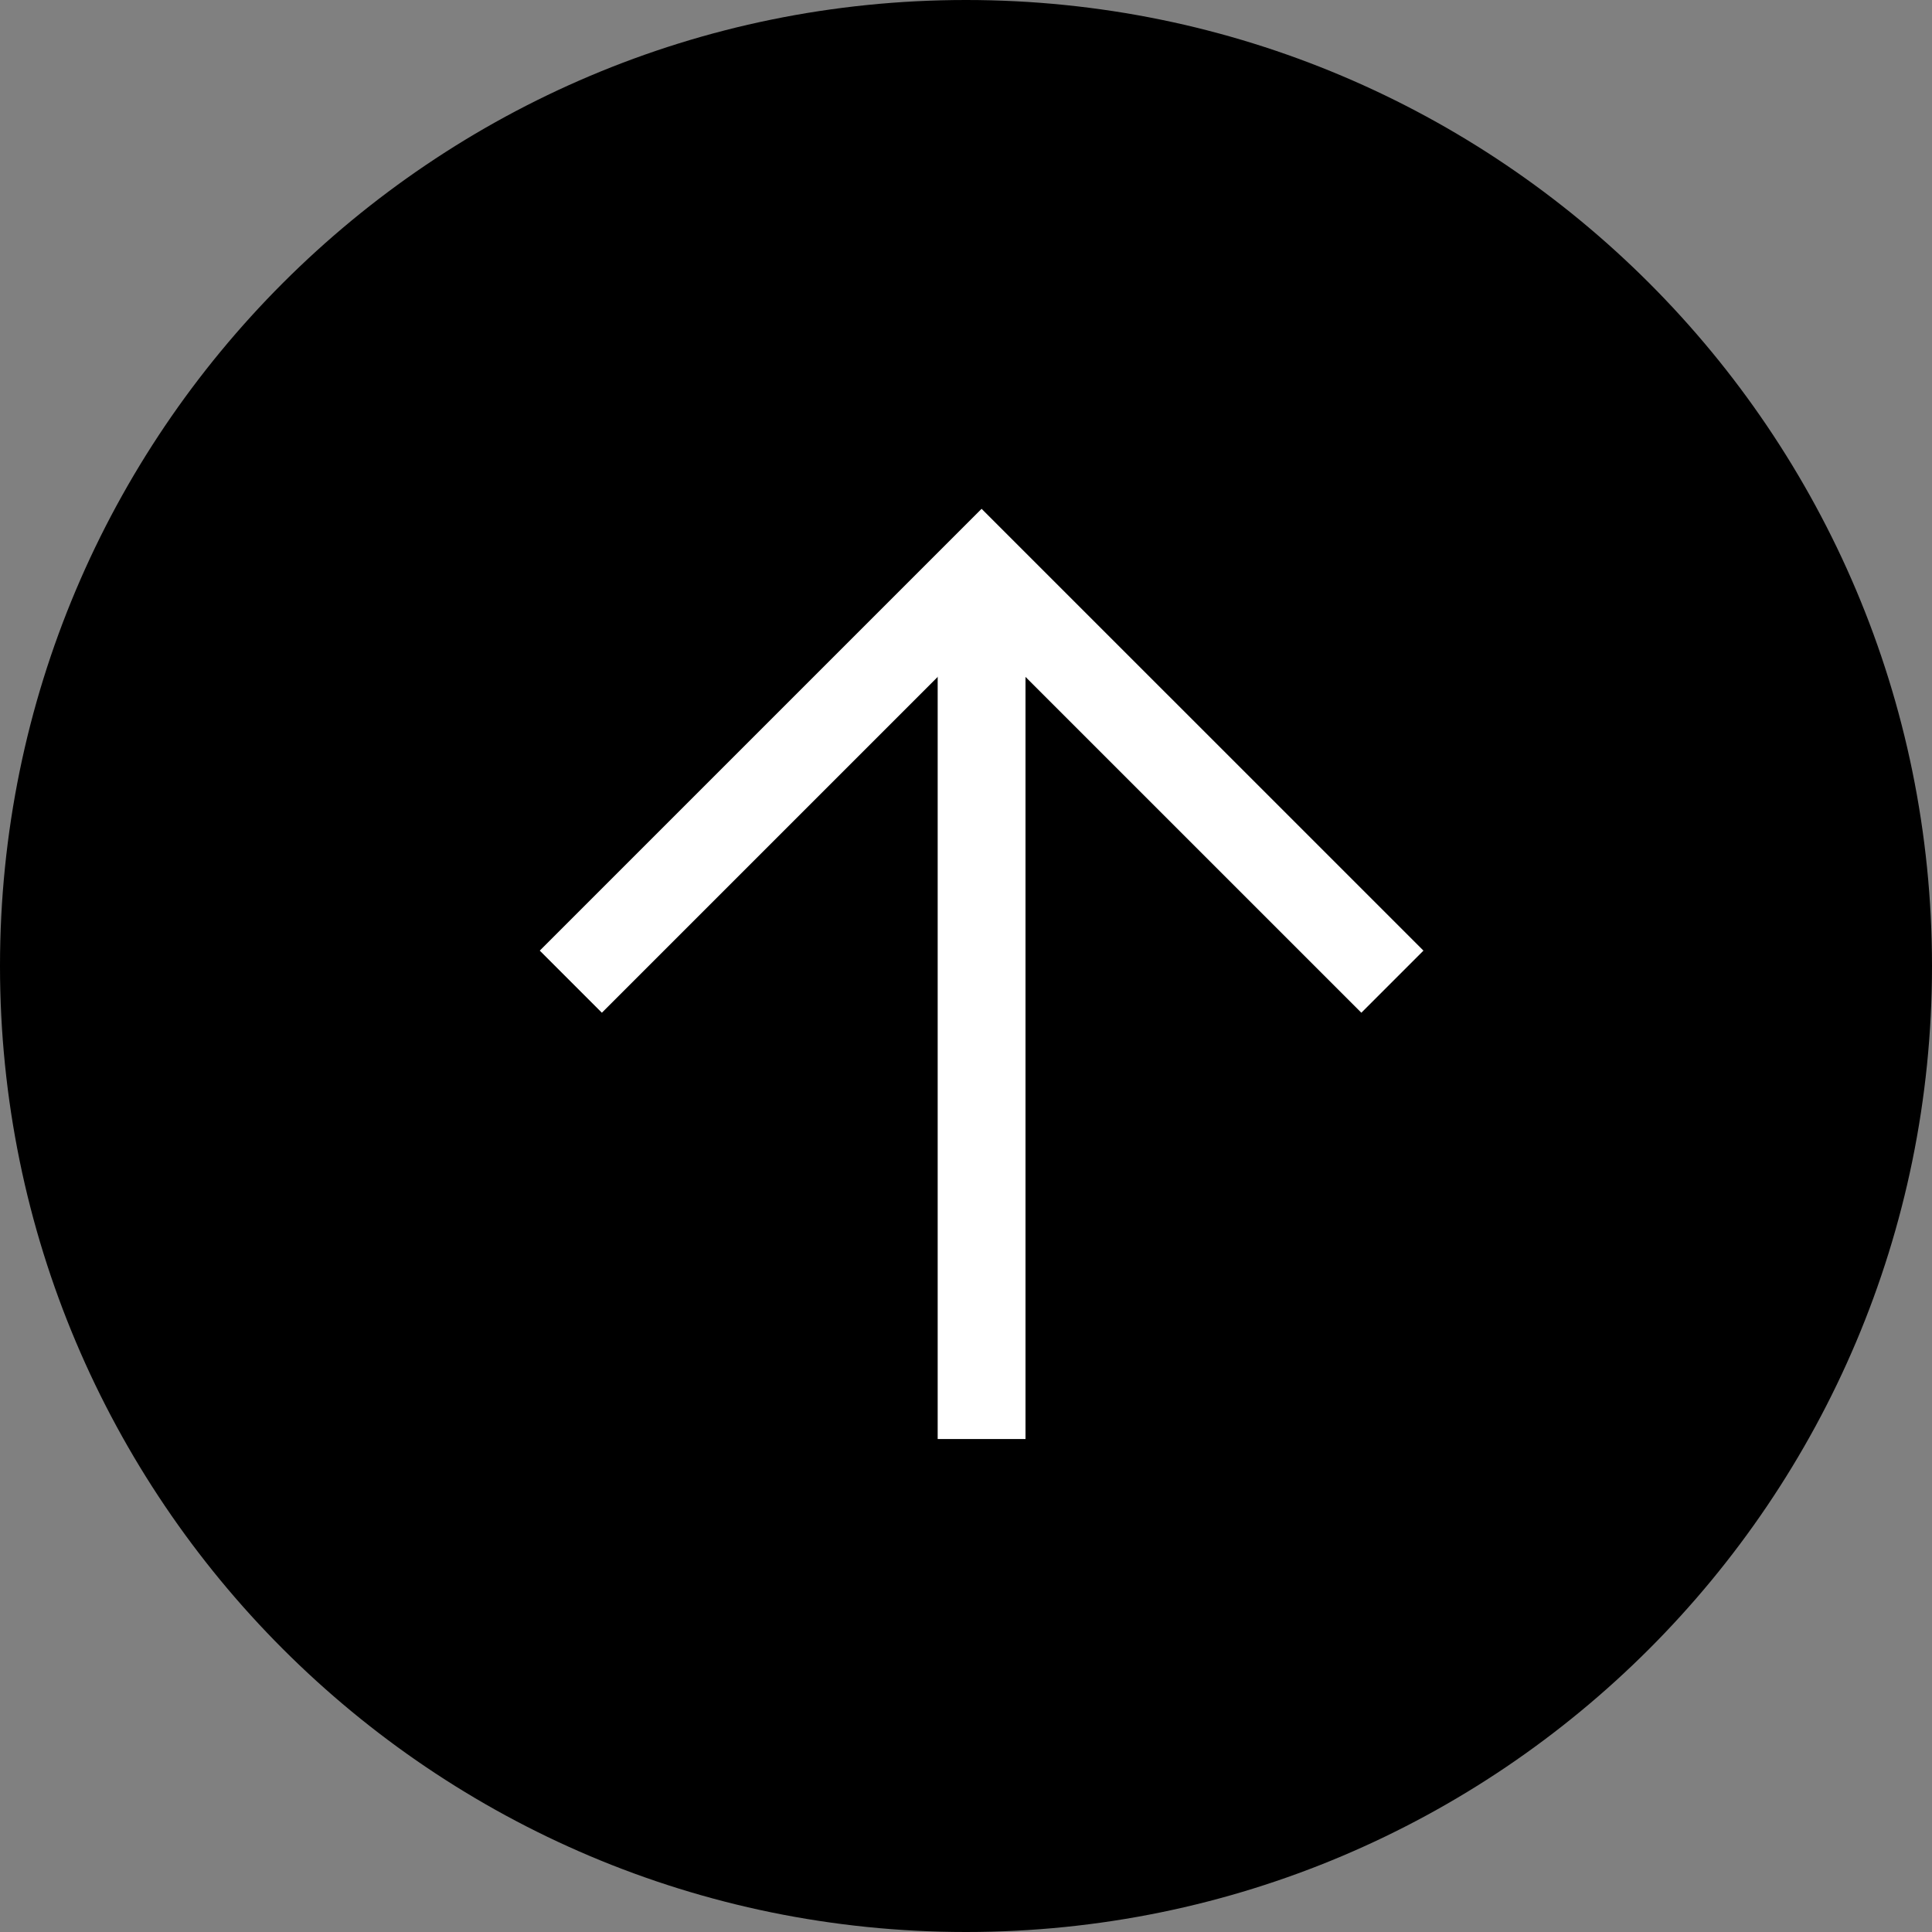 <svg width="44" height="44" viewBox="0 0 44 44" fill="none" xmlns="http://www.w3.org/2000/svg">
<rect x="0" y="0" width="44" height="44" fill="#808080" stroke="none"/>
<path d="M22 0C9.85 0 0 9.85 0 22C0 34.15 9.85 44 22 44C34.15 44 44 34.15 44 22C44 9.85 34.15 0 22 0Z" fill="black"/>
<path d="M31.711 22.357L22.355 13.002L13 22.357" stroke="white" stroke-width="2"/>
<path d="M22.355 32.773L22.355 13.243" stroke="white" stroke-width="2"/>
</svg>
